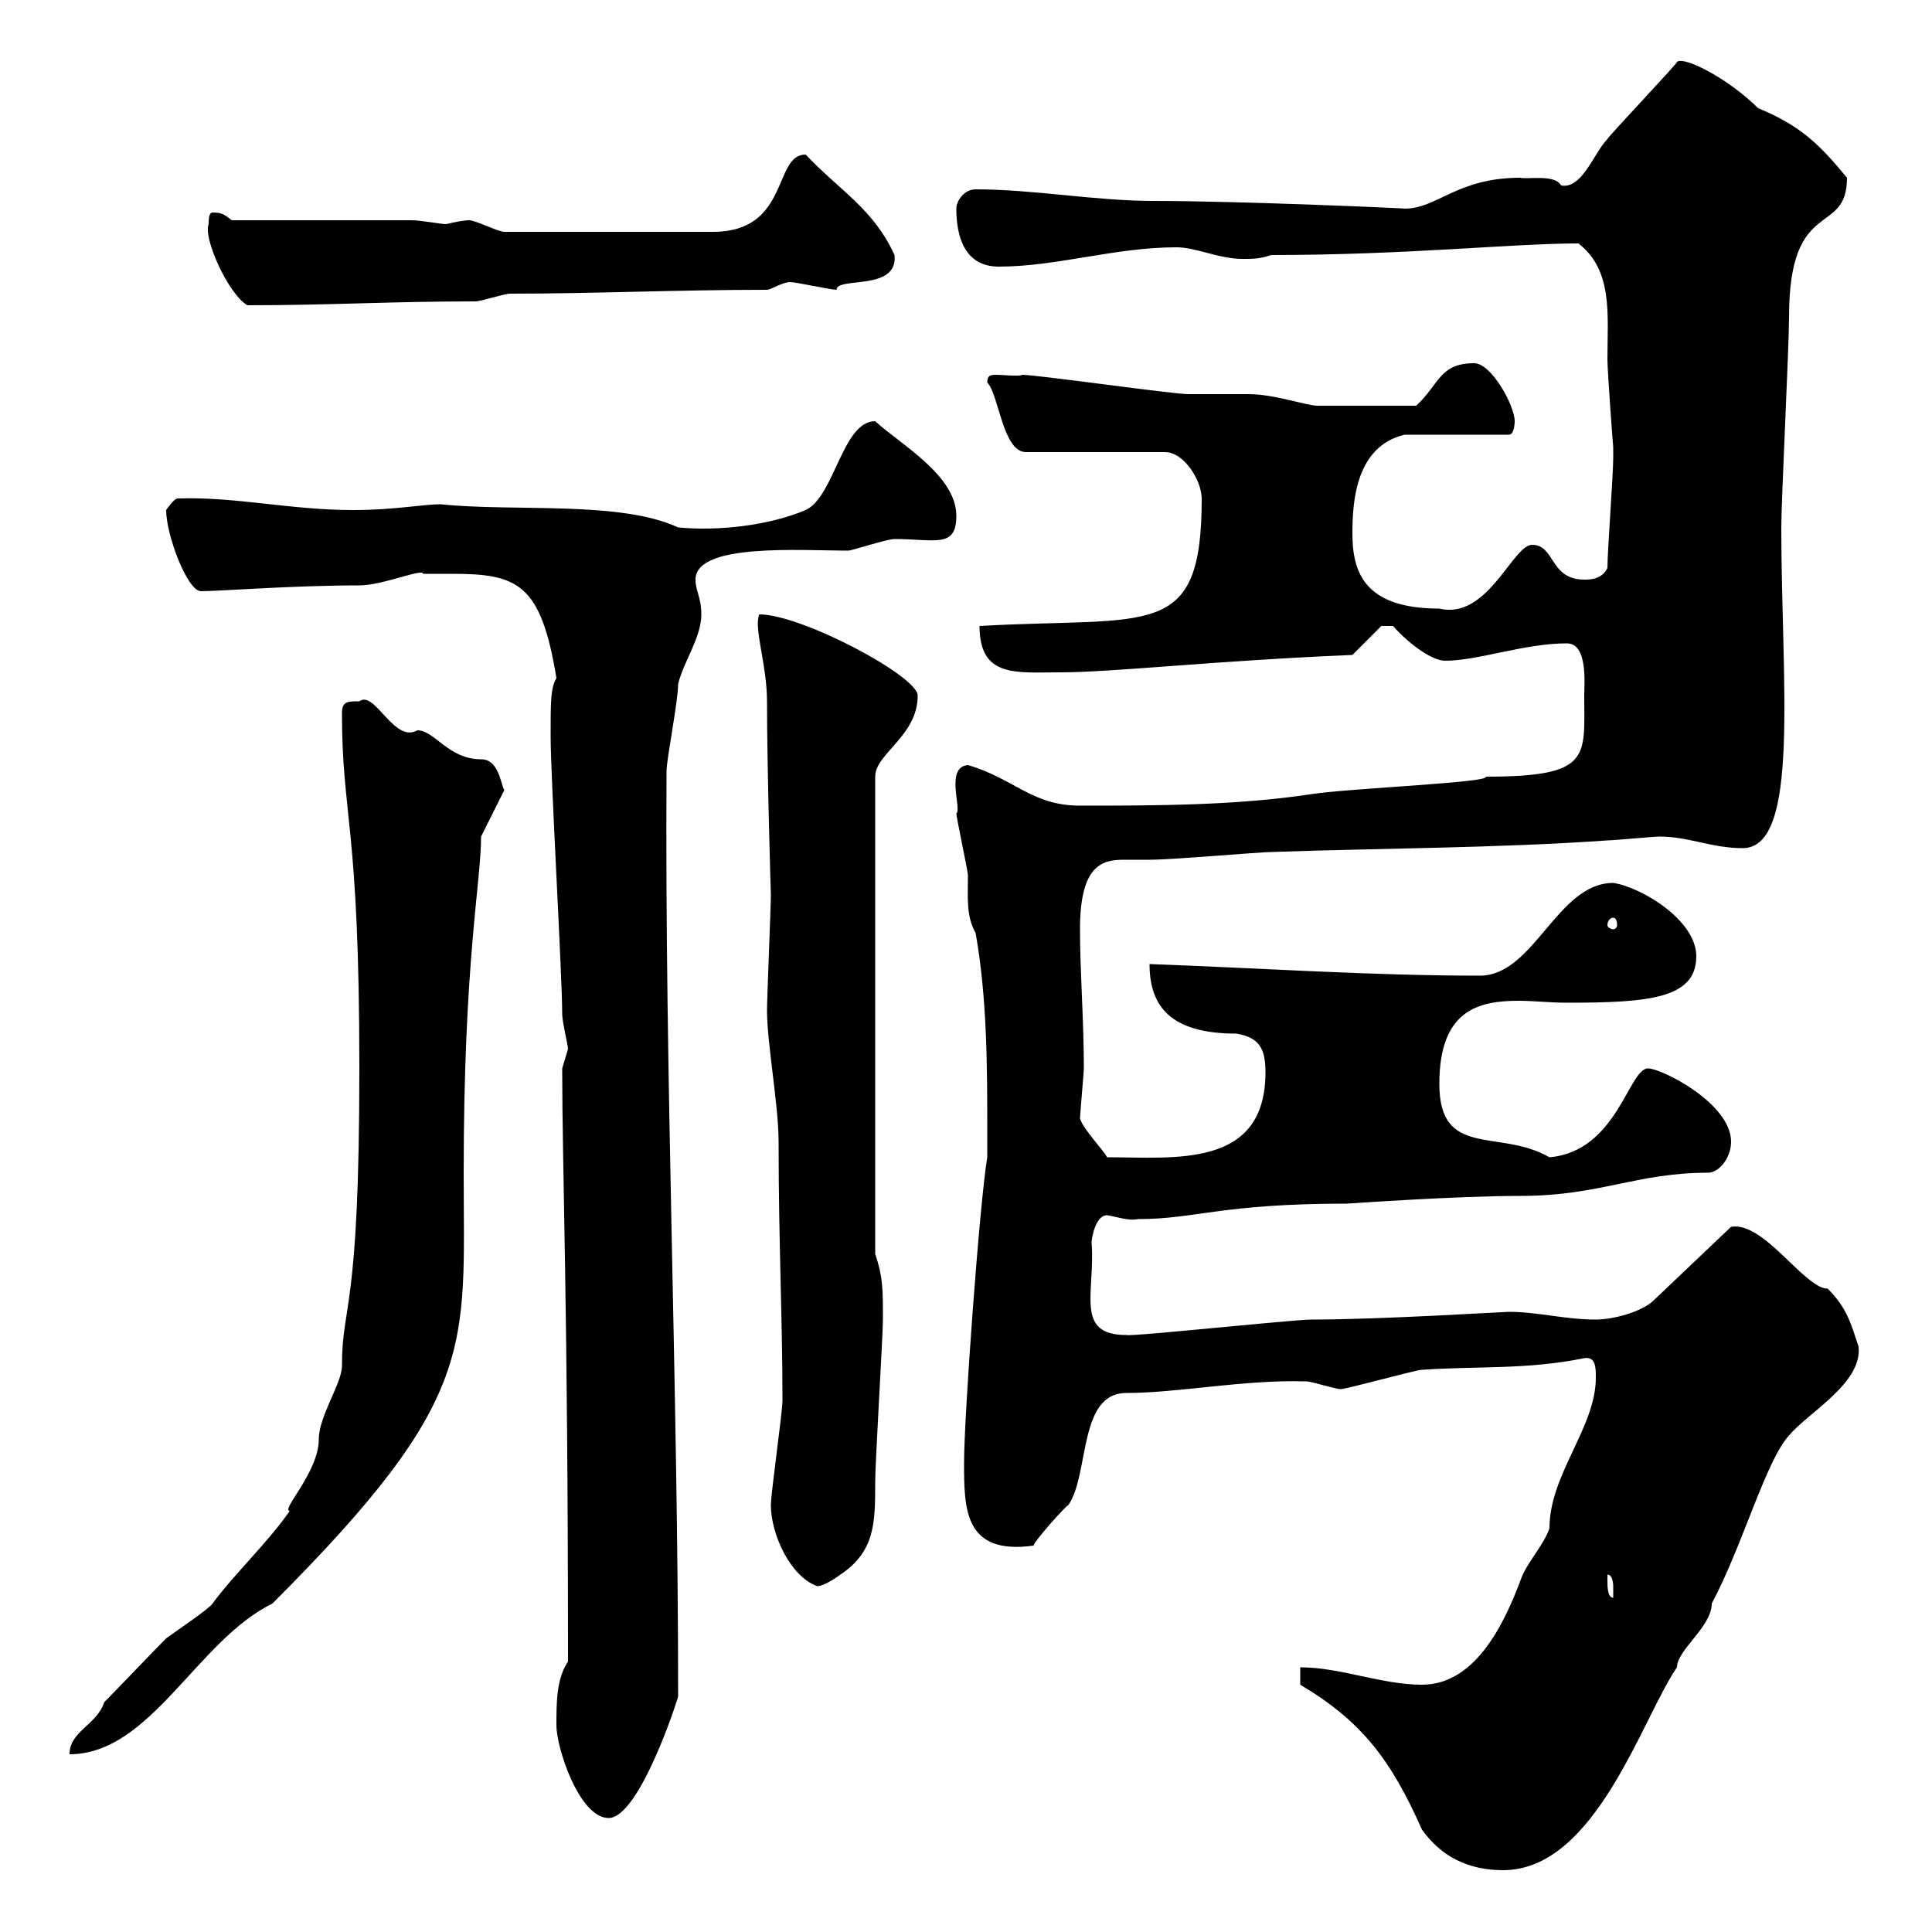 <svg xmlns="http://www.w3.org/2000/svg" xmlns:xlink="http://www.w3.org/1999/xlink" width="300" height="300"><path d="M201.90 261.60C211.50 267.30 216 273.30 220.80 284.10C223.80 288.30 228 290.40 233.40 290.40C247.80 290.40 255 266.70 260.40 258.90C260.40 256.20 265.80 252.60 265.80 249C270.60 240 274.20 226.80 277.80 222.90C280.80 219.30 289.20 214.80 288.60 209.10C287.40 205.50 286.80 203.10 283.80 200.10C280.20 200.10 273.90 189.60 268.80 190.50L256.80 201.90C255 203.70 250.50 204.90 247.80 204.90C243 204.90 238.80 203.70 234.30 203.70C233.40 203.70 214.50 204.90 203.70 204.90C200.70 204.90 175.50 207.60 174.90 207.30C166.80 207.30 170.10 200.70 169.50 192.90C169.50 192.30 170.10 188.70 171.90 188.70C173.70 189 175.20 189.60 176.70 189.30C185.70 189.30 189.60 186.90 209.10 186.90C209.40 186.90 225.90 185.70 236.10 185.70C248.40 185.70 254.10 182.10 265.20 182.10C267 182.10 268.80 179.70 268.80 177.30C268.80 171.30 258 165.90 255.90 165.90C252.90 165.90 251.10 178.80 240.60 179.70C232.80 175.20 223.50 180 223.50 168.30C223.50 156.90 229.50 155.40 235.80 155.40C238.20 155.40 240.60 155.70 243.30 155.70C255.90 155.70 263.40 155.10 263.40 148.50C263.40 142.80 254.70 137.70 250.50 137.10C241.80 137.10 238.20 151.50 229.80 151.50C212.70 151.50 195.30 150.30 178.50 149.70C178.50 156.30 181.80 160.50 192 160.50C195.60 161.10 196.50 162.90 196.50 166.50C196.50 181.50 182.40 179.70 171.90 179.70C171.30 178.50 168.30 175.50 167.70 173.70C167.70 173.10 168.30 166.50 168.30 165.90C168.30 158.40 167.70 150.90 167.70 144.30C167.70 134.10 171.30 133.50 174.60 133.50C175.50 133.50 177 133.50 178.50 133.50C182.10 133.50 195.60 132.30 197.40 132.30C214.50 131.70 232.50 131.70 249.60 130.50C250.50 130.50 256.80 129.90 257.70 129.90C262.20 129.90 265.80 131.70 270.60 131.70C279.60 131.70 276.60 105.90 276.60 81.90C276.60 77.40 277.80 54 277.80 49.20C277.80 30.30 286.80 36.90 286.80 27.60C282.60 22.50 279.60 19.50 273 16.80C268.50 12.30 261.60 8.70 260.40 9.60C261 9.30 249.60 21.30 249.60 21.60C247.50 23.70 245.70 29.40 242.40 28.80C241.50 27 237 27.90 236.10 27.60C226.20 27.60 223.20 32.40 218.10 32.40C219.60 32.40 192.60 31.20 179.10 31.20C170.10 31.20 160.50 29.40 151.50 29.40C149.70 29.40 148.50 31.20 148.50 32.40C148.50 36.60 149.70 41.40 155.10 41.40C164.10 41.40 173.10 38.40 182.70 38.40C185.70 38.40 189.30 40.20 192.90 40.20C194.70 40.20 195.60 40.20 197.40 39.60C218.40 39.60 234.90 37.80 245.10 37.80C250.50 42 249.60 48.90 249.60 55.80C249.60 57.60 250.50 69.90 250.50 69.30C250.50 70.20 250.50 71.10 250.50 71.10C250.50 73.80 249.60 85.50 249.60 88.20C248.70 90 246.90 90 246 90C240.60 90 241.50 84.60 237.90 84.60C234.90 84.60 231 96.30 223.50 94.50C211.80 94.50 210 88.80 210 82.80C210 77.70 210.60 69.30 218.10 67.50L234.30 67.50C235.20 67.50 235.20 65.40 235.20 65.40C235.20 63 231.60 56.40 228.90 56.40C223.50 56.40 223.50 59.70 219.90 63C213.60 63 206.40 63 204.60 63C202.80 63 198 61.20 193.80 61.20C192.90 61.20 185.70 61.20 184.50 61.20C182.10 61.20 161.10 58.20 158.70 58.20C158.40 58.50 155.70 58.20 154.80 58.20C153.90 58.20 153.30 58.20 153.30 59.40C155.10 61.20 155.70 70.20 159.30 70.20L180.90 70.20C183.90 70.20 186.60 74.70 186.60 77.40C186.60 99.60 178.80 95.70 152.10 97.20C152.10 105.30 157.80 104.40 164.70 104.40C172.80 104.40 188.40 102.60 210 101.70L214.50 97.20L216.30 97.20C218.70 99.90 222.30 102.60 224.40 102.60C229.50 102.60 236.70 99.90 243.30 99.90C246.60 99.90 246 106.20 246 108C246 117.60 247.20 120.60 230.70 120.60C231.60 121.50 209.70 122.40 203.70 123.30C192 125.10 179.10 125.10 167.70 125.10C160.20 125.10 157.50 120.90 150.30 118.80C146.70 119.10 149.40 125.70 148.50 126.30C148.50 126.90 150.30 135.30 150.30 135.90C150.30 139.50 150 142.20 151.50 144.90C153.30 155.10 153.30 165.90 153.30 175.50L153.30 179.70C152.10 186.90 149.70 219.90 149.70 227.10C149.70 234.30 149.70 241.50 160.50 240C160.50 239.40 165.60 233.70 165.90 233.70C169.20 228.90 167.40 216.30 174.90 216.30C183 216.30 193.20 214.20 202.80 214.50C203.70 214.50 207.30 215.70 208.20 215.70C209.10 215.70 219.90 212.70 220.80 212.70C229.80 212.10 237 212.70 246 210.90C247.80 210.60 247.80 212.40 247.80 213.90C247.80 221.70 240.60 228.90 240.60 237.30C239.70 240 237 242.70 236.10 245.40C233.40 252.60 228.90 261.60 220.80 261.60C214.50 261.60 208.20 258.90 201.90 258.90ZM86.40 267.90C86.40 271.50 90 282.30 94.50 282.30C99.30 282.30 105.30 263.70 105.30 263.40C105.30 215.70 103.20 167.10 103.50 119.70C103.50 117.90 105.30 108.90 105.30 106.20C106.20 102.60 108.90 99 108.90 95.40C108.90 92.70 108 91.80 108 90C108 84.30 124.20 85.50 131.70 85.50C132.30 85.50 137.70 83.70 138.90 83.70C145.20 83.70 148.50 85.20 148.50 80.10C148.50 73.80 139.80 69 135.90 65.40C130.80 65.40 129.60 77.10 125.10 79.20C119.40 81.60 111.60 82.50 105.30 81.90C96.30 77.70 79.80 79.50 68.40 78.30C65.70 78.30 61.20 79.20 54.90 79.20C45 79.20 36.60 77.10 27.60 77.40C27 77.40 25.80 79.20 25.80 79.20C25.80 83.10 29.10 91.80 31.20 91.80C34.20 91.80 45.30 90.90 55.80 90.90C59.40 90.90 65.70 88.20 65.70 89.10C66.90 89.10 68.40 89.10 70.20 89.10C80.40 89.10 84 90.60 86.40 105.30C85.50 106.80 85.50 108.90 85.50 114.30C85.50 120.60 87.30 151.50 87.30 157.50C87.30 158.70 88.20 162.30 88.20 162.90C88.20 162.90 87.30 165.90 87.30 165.90C87.30 166.50 87.30 166.50 87.30 166.50C87.30 180.90 88.20 203.10 88.20 258C86.40 260.70 86.40 264.30 86.40 267.90ZM16.20 264.30C15 267.90 10.80 268.80 10.80 272.40C23.40 272.40 30.60 254.70 42.30 249C74.40 216.90 72 209.40 72 182.10C72 149.10 74.70 137.10 74.70 129.90L78.30 122.70C77.70 121.50 77.40 117.90 74.70 117.90C69.60 117.90 67.50 113.40 64.80 113.40C61.20 115.50 58.20 107.10 55.80 108.90C54 108.90 53.10 108.90 53.10 110.70C53.10 126.90 55.80 127.80 55.80 165.90C55.80 204.30 53.10 202.20 53.10 212.10C53.10 214.80 49.50 219.90 49.50 223.50C49.50 228.60 43.50 234.60 45 234.60C41.70 239.40 36.30 244.50 33 249C32.40 249.90 27 253.50 25.80 254.40C24 256.20 18 262.50 16.20 264.30ZM249.60 245.40C249.60 245.40 249.60 244.50 249.60 244.50C250.50 244.50 250.50 246.30 250.50 246.30C250.50 247.20 250.50 248.10 250.50 248.10C249.60 248.10 249.60 246.30 249.60 245.40ZM119.70 233.70C119.70 238.20 122.70 244.80 126.90 246.30C128.10 246.30 130.50 244.50 130.50 244.50C135.90 240.90 135.90 236.40 135.90 230.10C135.90 227.10 137.10 207.30 137.10 204.90C137.10 200.10 137.10 198.30 135.90 194.70L135.90 120.60C135.90 117 142.50 114.30 142.50 108C142.50 105 124.50 95.40 117.90 95.40C117 97.50 119.10 103.20 119.10 108.90C119.10 119.40 119.70 139.20 119.70 138.90C119.70 140.70 119.10 155.10 119.10 156.90C119.10 162 120.90 171.60 120.90 177.30C120.90 193.20 121.50 204.30 121.50 217.50C121.50 219.30 119.70 231.90 119.70 233.70ZM250.50 142.50C250.80 142.50 251.10 142.80 251.10 143.70C251.10 144 250.80 144.30 250.50 144.30C250.20 144.30 249.60 144 249.60 143.70C249.60 142.80 250.20 142.50 250.50 142.50ZM32.40 34.80C31.50 36.90 35.40 45.60 38.40 47.40C51.60 47.40 60.30 46.80 73.80 46.80C74.70 46.80 78.30 45.60 79.20 45.60C92.40 45.60 105 45 119.10 45C119.70 45 121.50 43.80 122.70 43.80C123.60 43.80 129 45 129.90 45C129.90 42.90 139.50 45.30 138.90 39.60C135.60 32.40 130.50 29.70 125.10 24C120 24 122.70 36 110.70 36L78.30 36C77.40 36 73.80 34.20 72.90 34.20C72 34.20 70.50 34.50 69.30 34.80C68.40 34.80 65.40 34.20 63.90 34.20L36 34.20C34.80 33.30 34.50 33 33 33C32.40 33 32.40 34.20 32.40 34.80Z"/></svg>